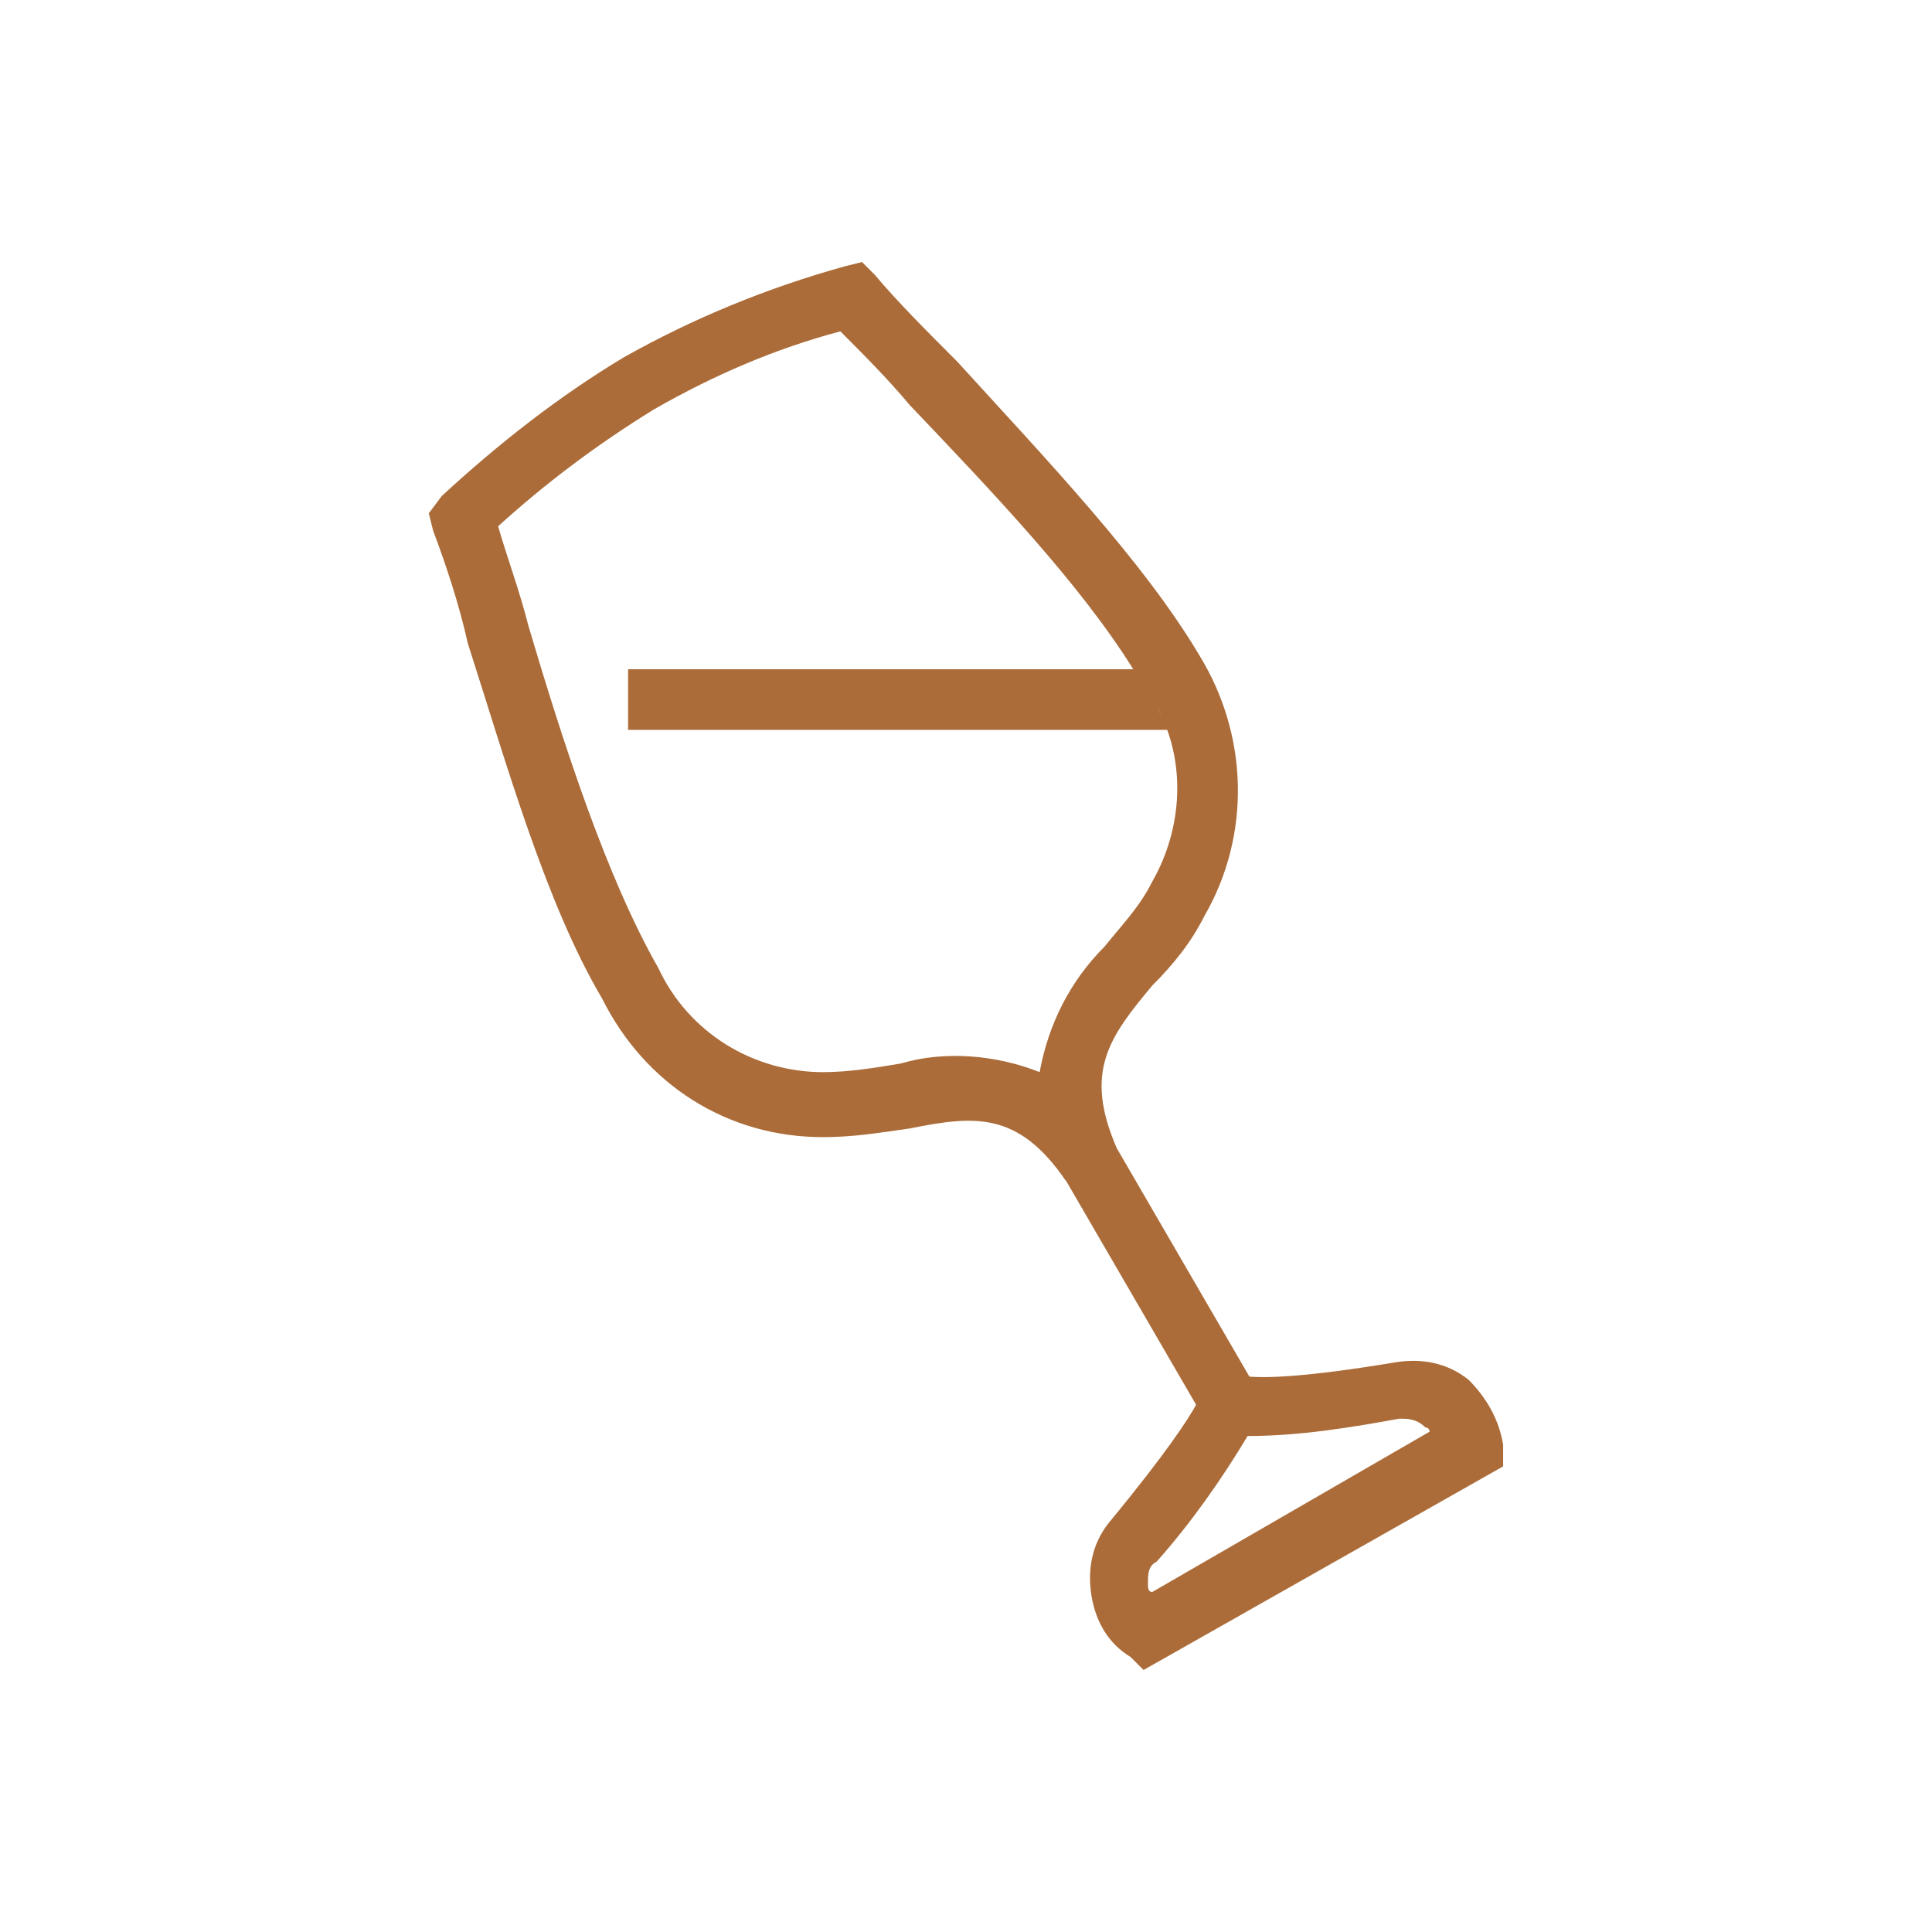 <svg xml:space="preserve" style="enable-background:new 0 0 96 96;" viewBox="0 0 96 96" y="0px" x="0px" xmlns:xlink="http://www.w3.org/1999/xlink" xmlns="http://www.w3.org/2000/svg" id="Laag_1" version="1.1">
<style type="text/css">
	.st0{fill:#767677;}
	.st1{fill:#AB6C39;}
</style>
<path d="M72.97,68.558c-1.076-0.861-2.368-1.076-3.659-0.861
	c-4.574,0.762-6.447,0.769-7.228,0.708l-6.588-11.346
	c-1.661-3.81-0.375-5.527,1.761-8.089c1.076-1.076,1.937-2.153,2.583-3.444
	c2.368-4.09,2.153-9.041-0.215-12.916c-2.798-4.736-7.749-9.902-12.055-14.638
	c-1.507-1.507-3.014-3.014-4.09-4.305l-0.646-0.646l-0.861,0.215
	c-3.875,1.076-7.534,2.583-10.978,4.521c-3.229,1.937-6.243,4.305-9.041,6.888
	l-0.646,0.861l0.215,0.861c0.646,1.722,1.292,3.659,1.722,5.597
	c1.937,6.027,3.875,12.916,6.673,17.652c2.153,4.305,6.243,6.888,10.978,6.888
	c1.507,0,2.798-0.215,4.305-0.431c3.229-0.646,5.382-0.861,7.749,2.583
	l0.01-0.006l6.475,11.152c-0.369,0.672-1.427,2.341-4.333,5.86
	c-0.861,1.076-1.076,2.368-0.861,3.659c0.215,1.292,0.861,2.368,1.937,3.014
	l0.646,0.646l17.867-10.117v-1.076C74.477,70.495,73.831,69.419,72.97,68.558z
	 M51.659,53.274c-2.153-0.861-4.736-1.076-6.888-0.431
	c-1.292,0.215-2.583,0.431-3.875,0.431c-3.444,0-6.673-1.937-8.18-5.166
	c-2.583-4.521-4.736-11.194-6.458-17.006c-0.431-1.722-1.076-3.444-1.507-4.951
	c2.368-2.153,4.951-4.09,7.749-5.812c3.014-1.722,6.027-3.014,9.256-3.875
	c1.076,1.076,2.368,2.368,3.444,3.659c4.033,4.235,8.445,8.848,11.11,13.131
	H31.21v3.014h26.853l-0.591-1.166c1.483,2.676,1.312,6.027-0.215,8.7
	c-0.646,1.292-1.507,2.153-2.368,3.229C53.166,48.753,52.09,50.906,51.659,53.274z
	 M57.256,79.105c-0.215,0-0.215-0.215-0.215-0.431c0-0.431,0-0.861,0.431-1.076
	c1.722-1.937,3.229-4.09,4.521-6.243c2.583,0,5.166-0.431,7.534-0.861
	c0.431,0,0.861,0,1.292,0.431c0,0,0.215,0,0.215,0.215L57.256,79.105z" class="st1"></path>
</svg>
